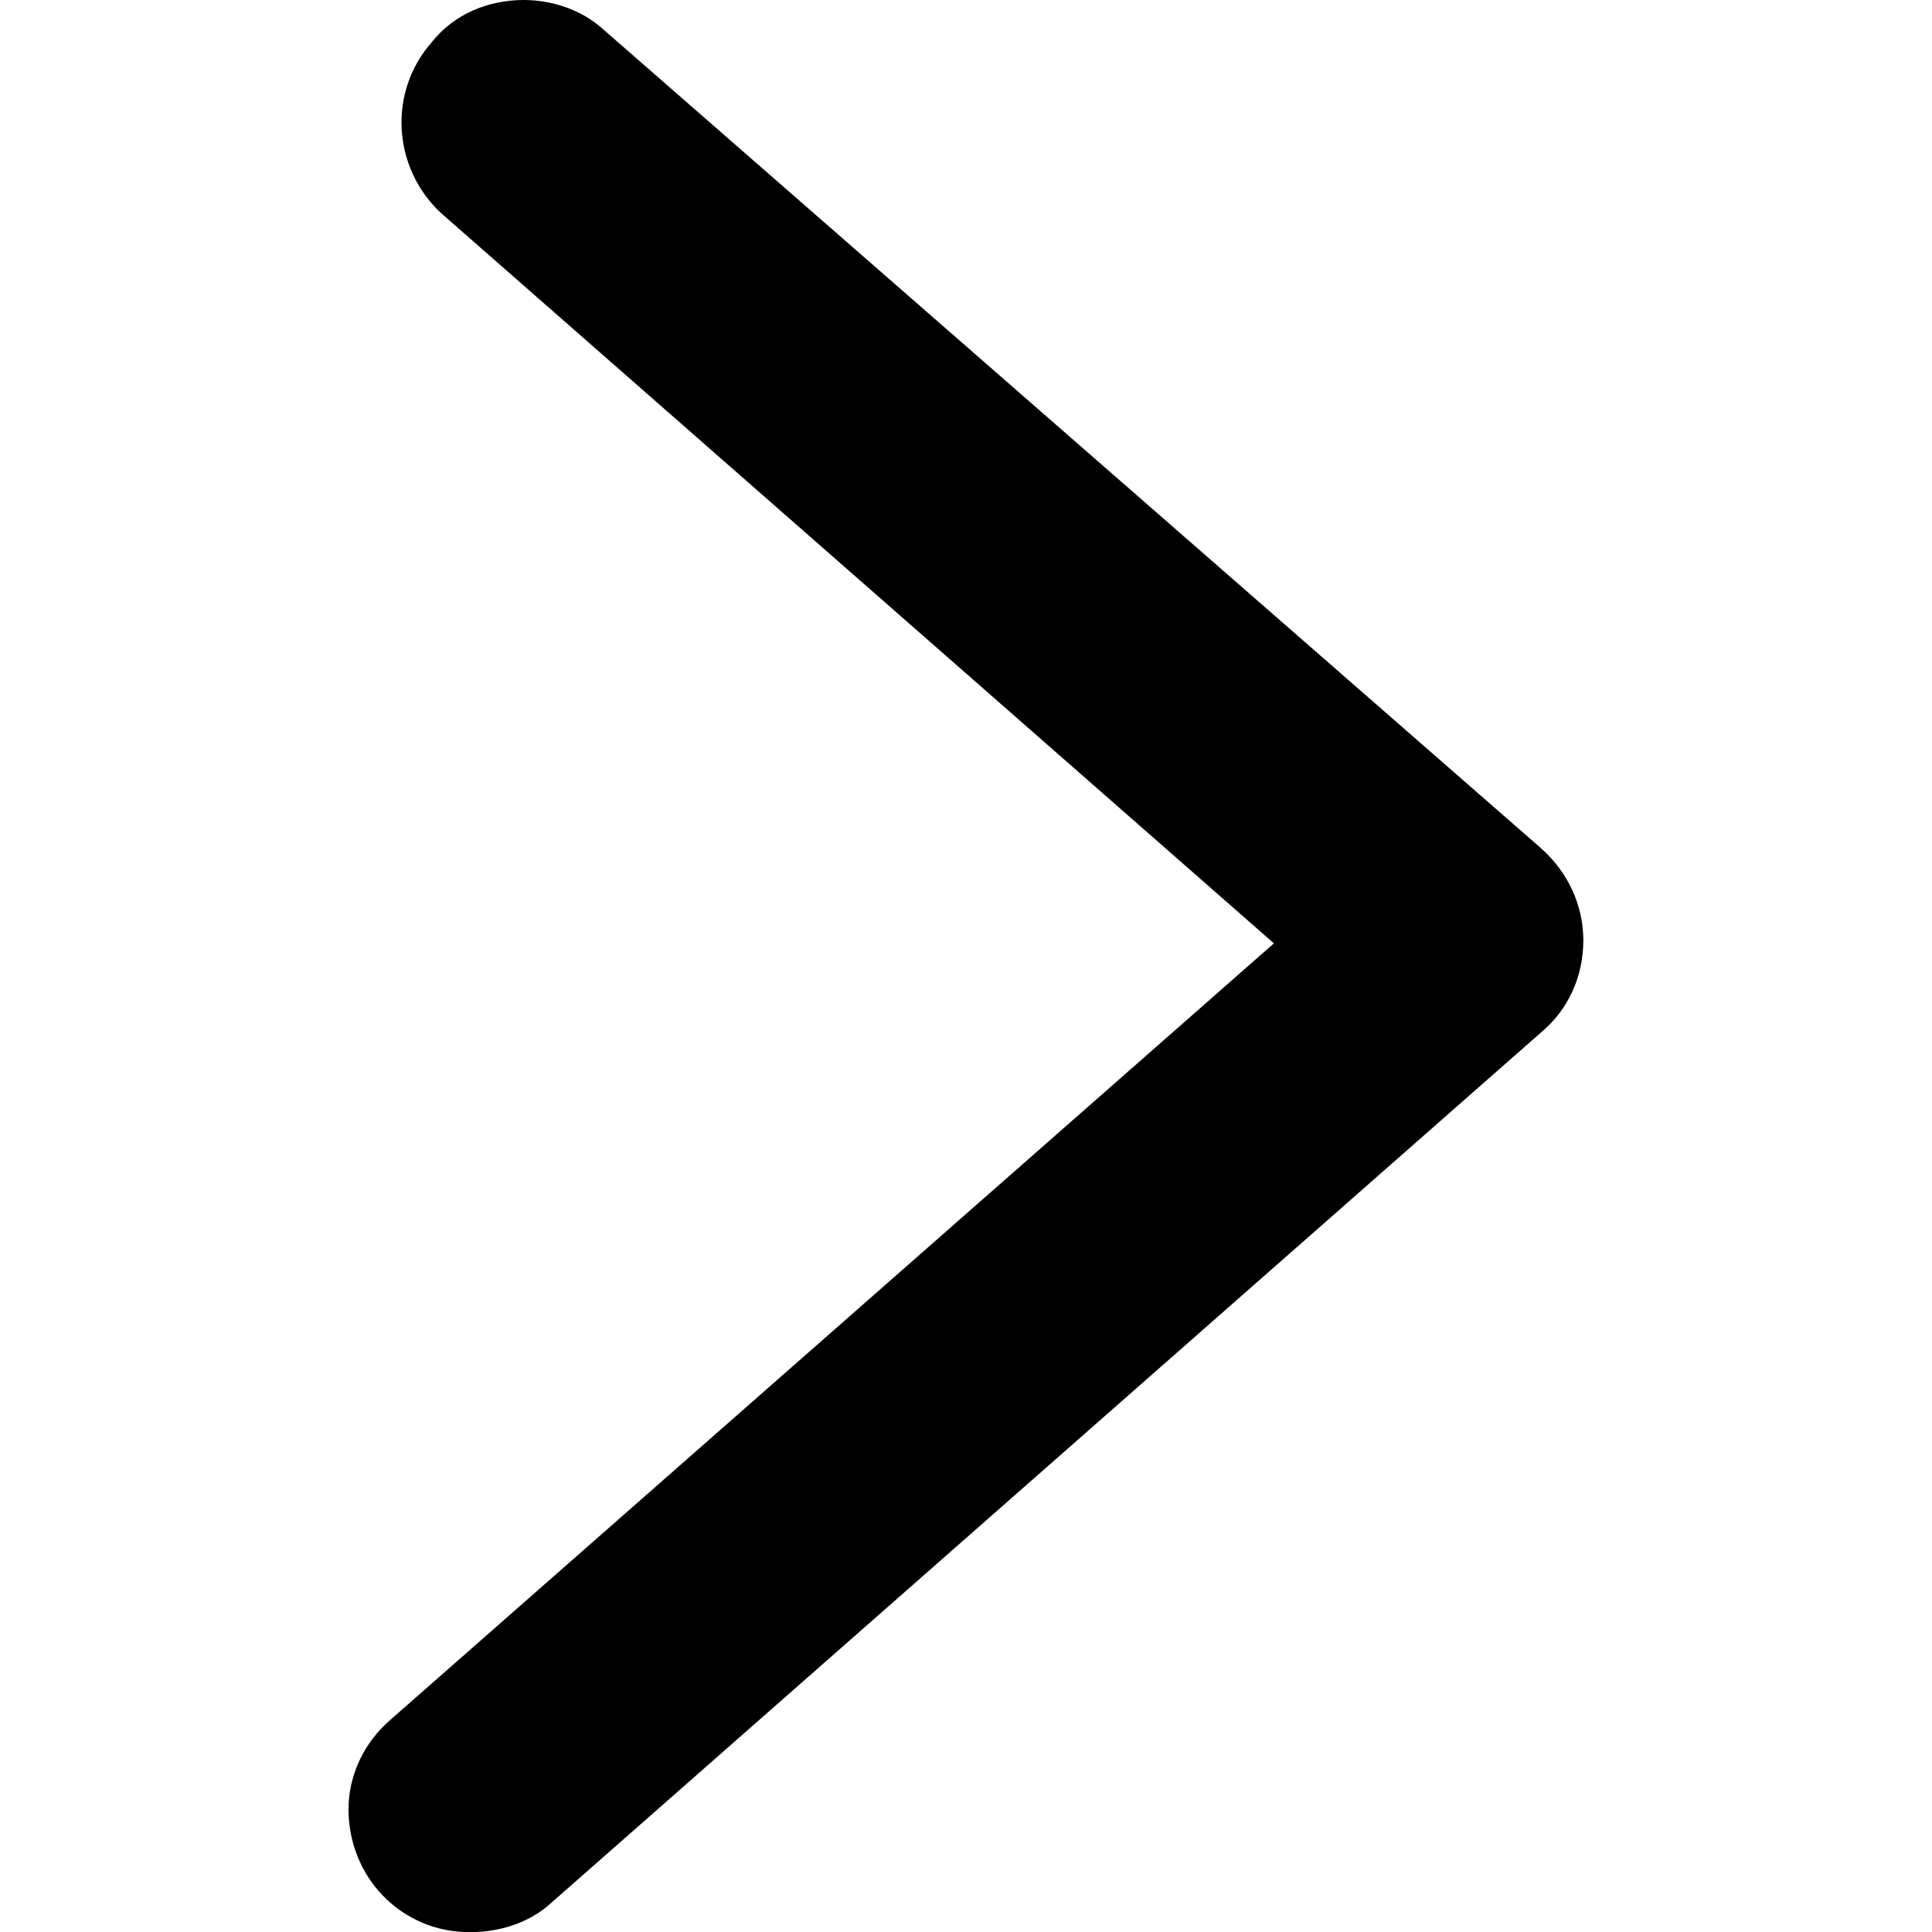 <?xml version="1.0" encoding="utf-8"?>
<!-- Generator: Adobe Illustrator 25.0.1, SVG Export Plug-In . SVG Version: 6.00 Build 0)  -->
<svg version="1.1" id="图层_1" xmlns="http://www.w3.org/2000/svg" xmlns:xlink="http://www.w3.org/1999/xlink" x="0px" y="0px"
	 viewBox="0 0 128 128" style="enable-background:new 0 0 128 128;" xml:space="preserve">
<g>
	<path d="M104.9,62.3c0,2.4-1,4.6-2.8,6.1L36.6,126c-1.6,1.5-3.8,2.1-5.9,2c-2.2-0.1-4.2-1.1-5.6-2.7c-1.4-1.6-2.1-3.7-2-5.8
		c0.1-2.1,1.1-4.1,2.7-5.5l58.6-51.5L29.2,14.1c-3.2-3-3.5-8-0.6-11.3C30.1,0.9,32.4,0,34.7,0c1.8,0,3.7,0.6,5.1,1.8l62.3,54.4
		C103.9,57.8,104.9,60,104.9,62.3z"/>
</g>
</svg>
